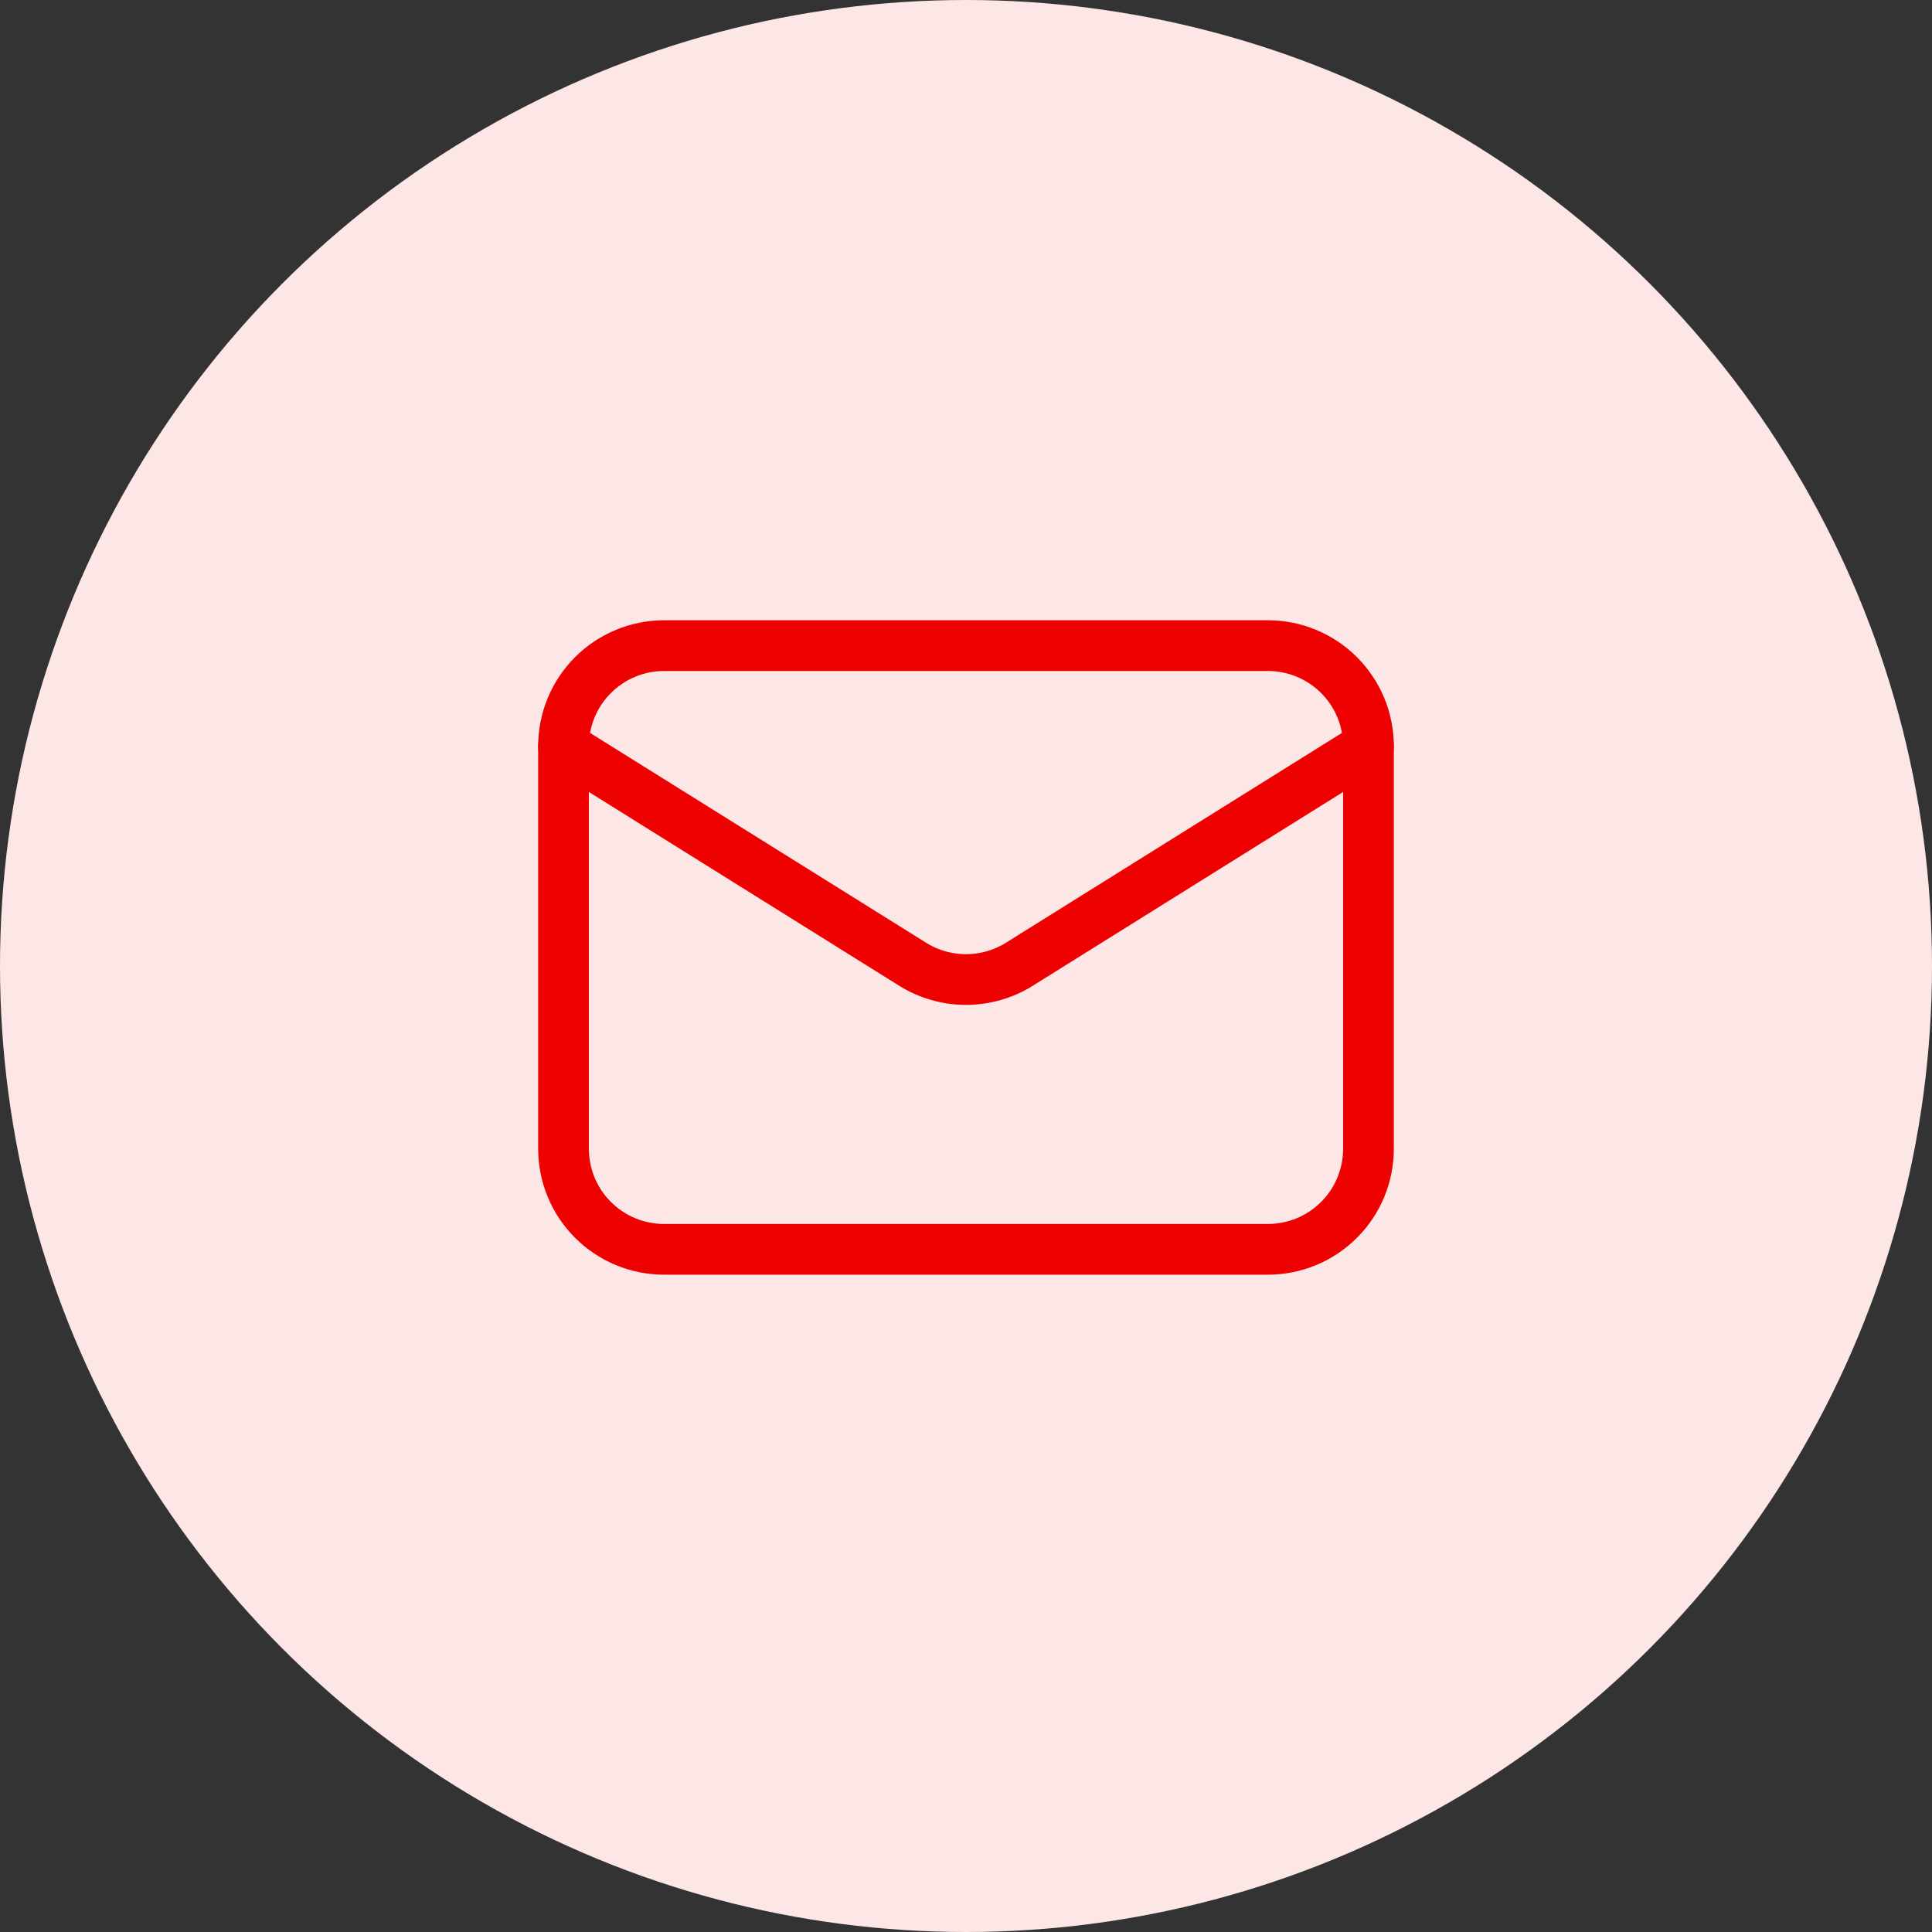 <svg width="40" height="40" viewBox="0 0 40 40" fill="none" xmlns="http://www.w3.org/2000/svg">
<rect x="0" y="0" width="40" height="40" fill="#333333" stroke="none"/>
<circle cx="20" cy="20" r="20" fill="#FDE6E6"/>
<g clip-path="url(#clip0_363_1653)">
<path d="M28.333 15.45V23.783C28.333 24.336 28.114 24.866 27.723 25.256C27.332 25.647 26.803 25.866 26.25 25.866H13.75C13.197 25.866 12.668 25.647 12.277 25.256C11.886 24.866 11.667 24.336 11.667 23.783V15.45" stroke="#ED0101" stroke-width="1.05" stroke-linecap="round" stroke-linejoin="round"/>
<path d="M28.333 15.45C28.333 14.897 28.114 14.367 27.723 13.977C27.332 13.586 26.803 13.367 26.25 13.367H13.75C13.197 13.367 12.668 13.586 12.277 13.977C11.886 14.367 11.667 14.897 11.667 15.45L18.896 19.964C19.227 20.171 19.61 20.28 20 20.28C20.39 20.28 20.773 20.171 21.104 19.964L28.333 15.45Z" stroke="#ED0101" stroke-width="1.05" stroke-linecap="round" stroke-linejoin="round"/>
</g>
<defs>
<clipPath id="clip0_363_1653">
<rect width="20" height="20" fill="white" transform="translate(10 10)"/>
</clipPath>
</defs>
</svg>
